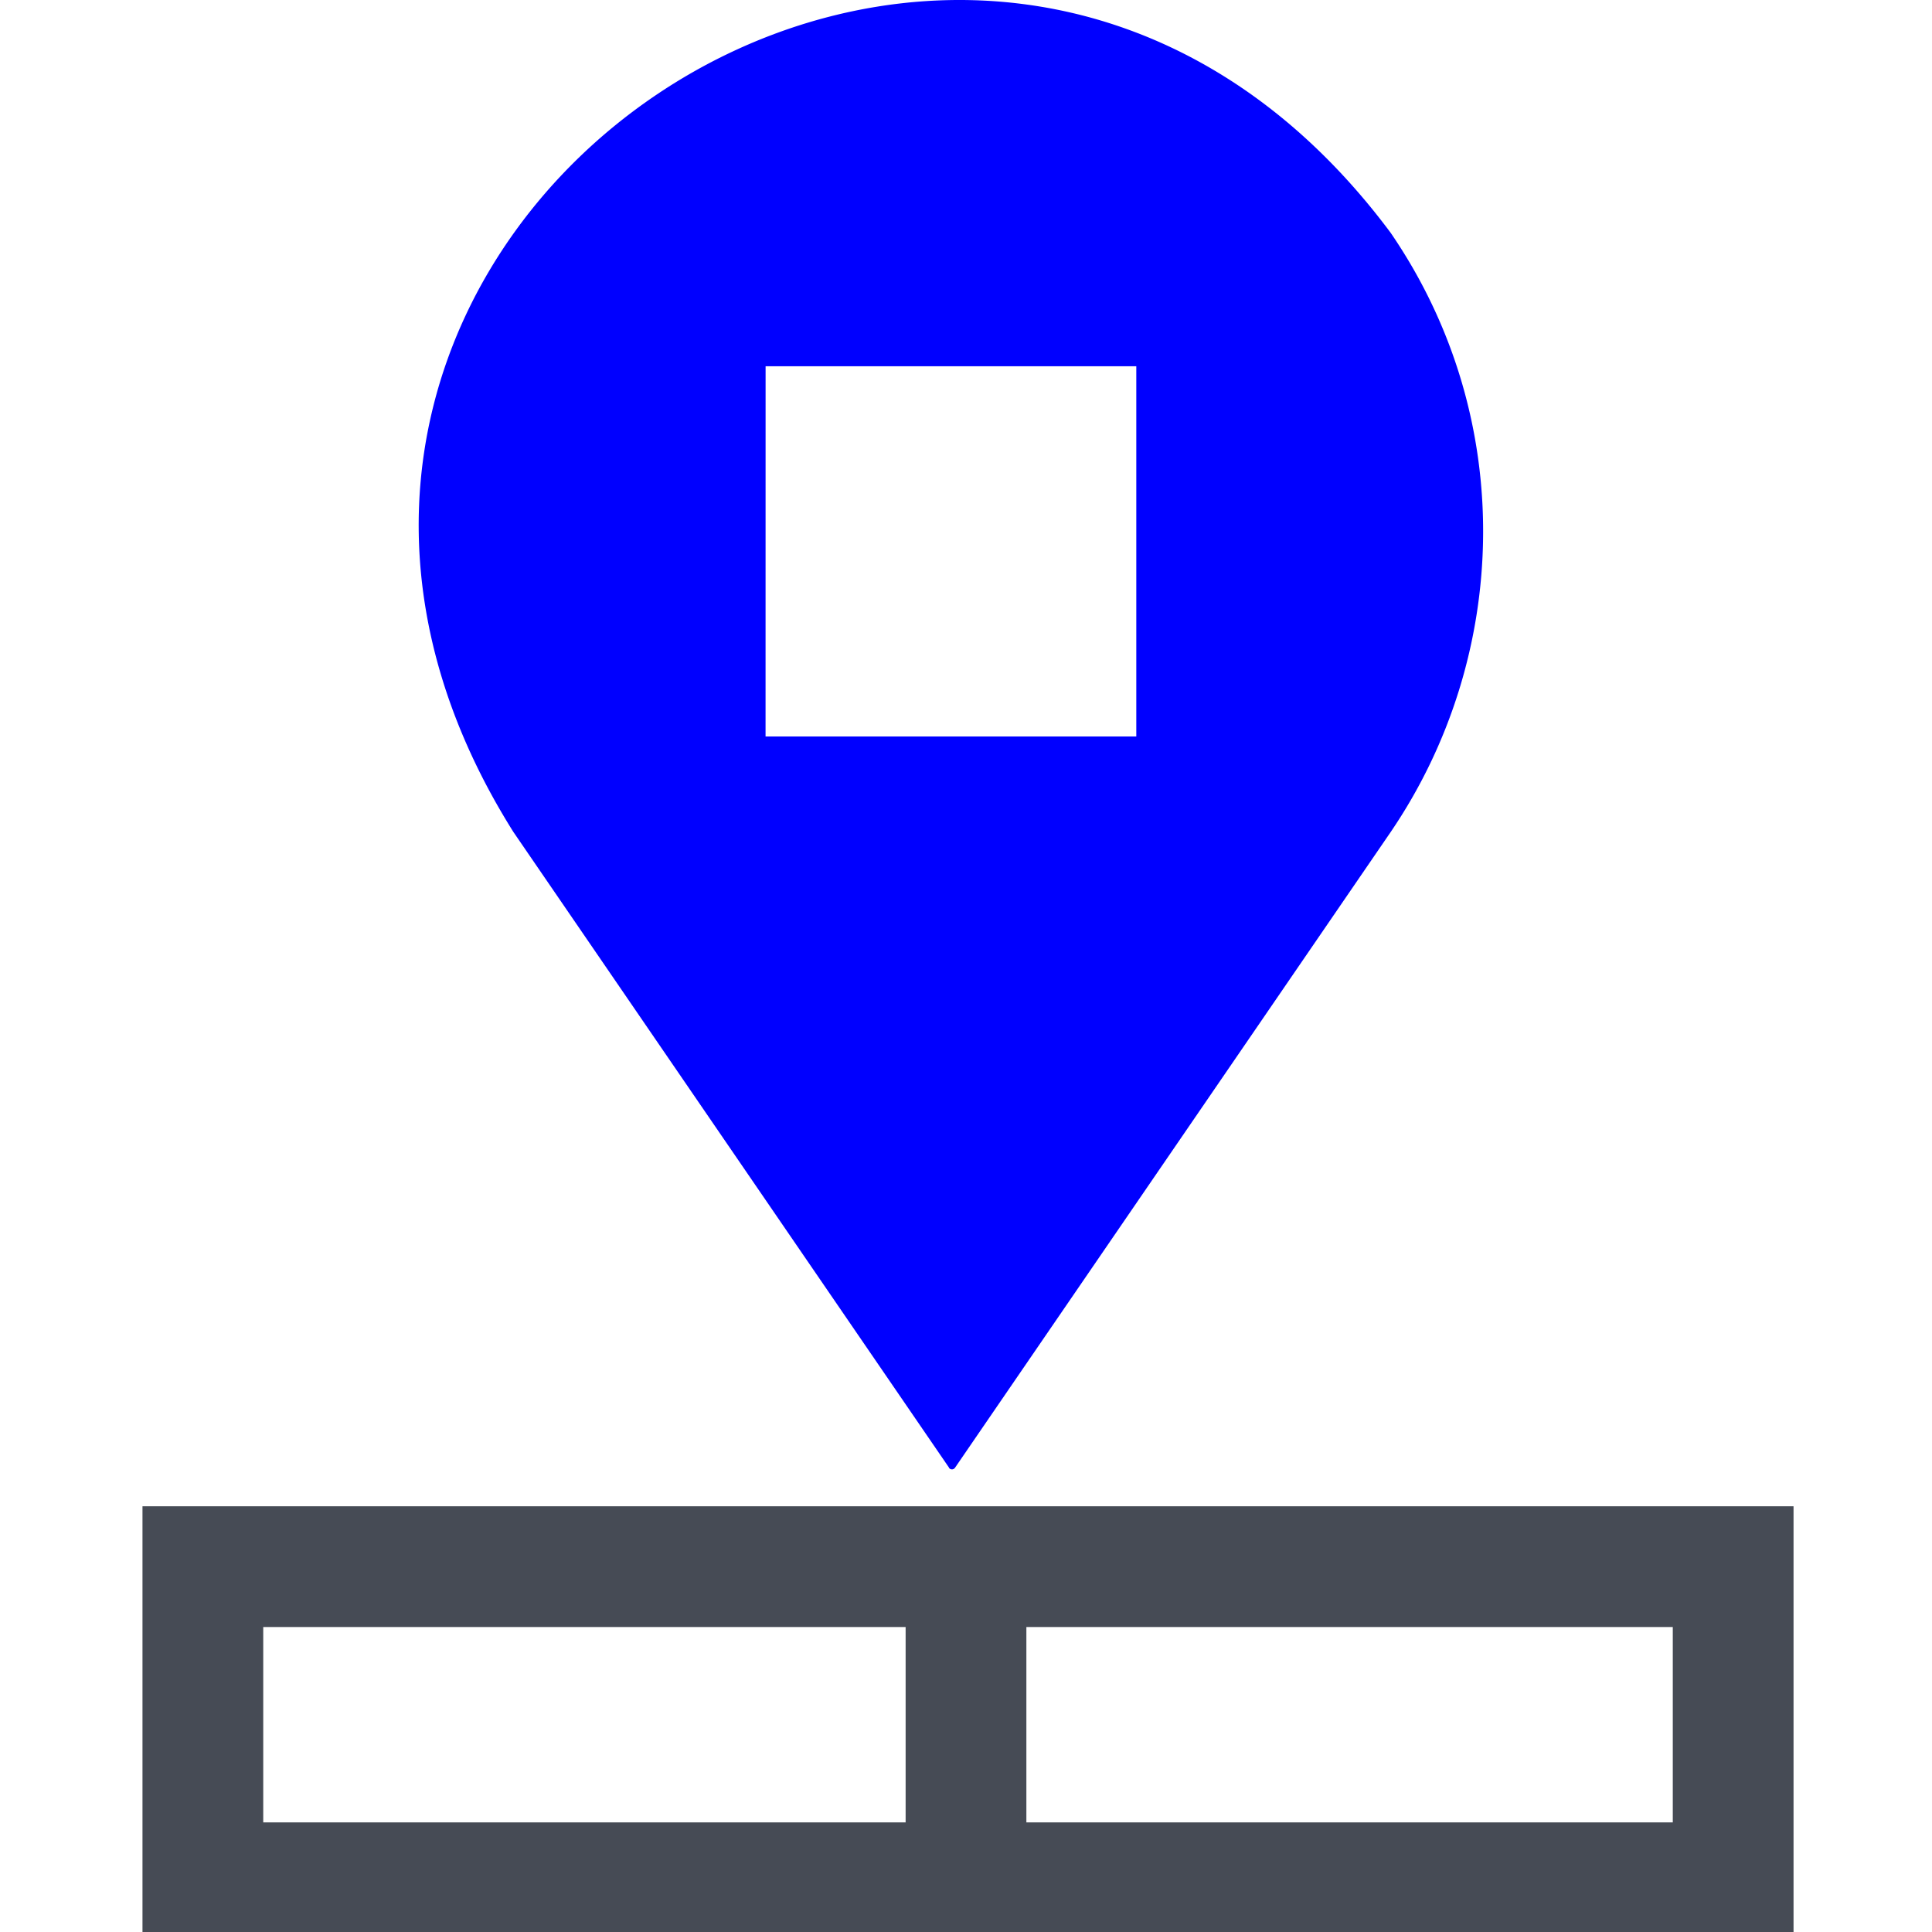 <svg xmlns="http://www.w3.org/2000/svg" fill="none" viewBox="0 0 48 48"><g clip-path="url(#a)"><path stroke="#464B55" stroke-miterlimit="10" stroke-width="3" d="M43.06 38.923H5.04v7.854h38.02zm-19.06 0v7.773"/><path fill="#0000FF" fill-rule="evenodd" d="M12.755 20.67C3.44 5.85 24.088-8.258 34.55 5.783c3.16 4.611 2.966 10.534 0 14.89L23.726 36.467a.092.092 0 0 1-.15 0l.003-.003zm6.265-2.373h9.211V9.1h-9.21z" clip-rule="evenodd"/></g><defs><clipPath id="a"><path fill="#FFFFFF" d="M0 0h48v48H0z"/></clipPath></defs></svg>